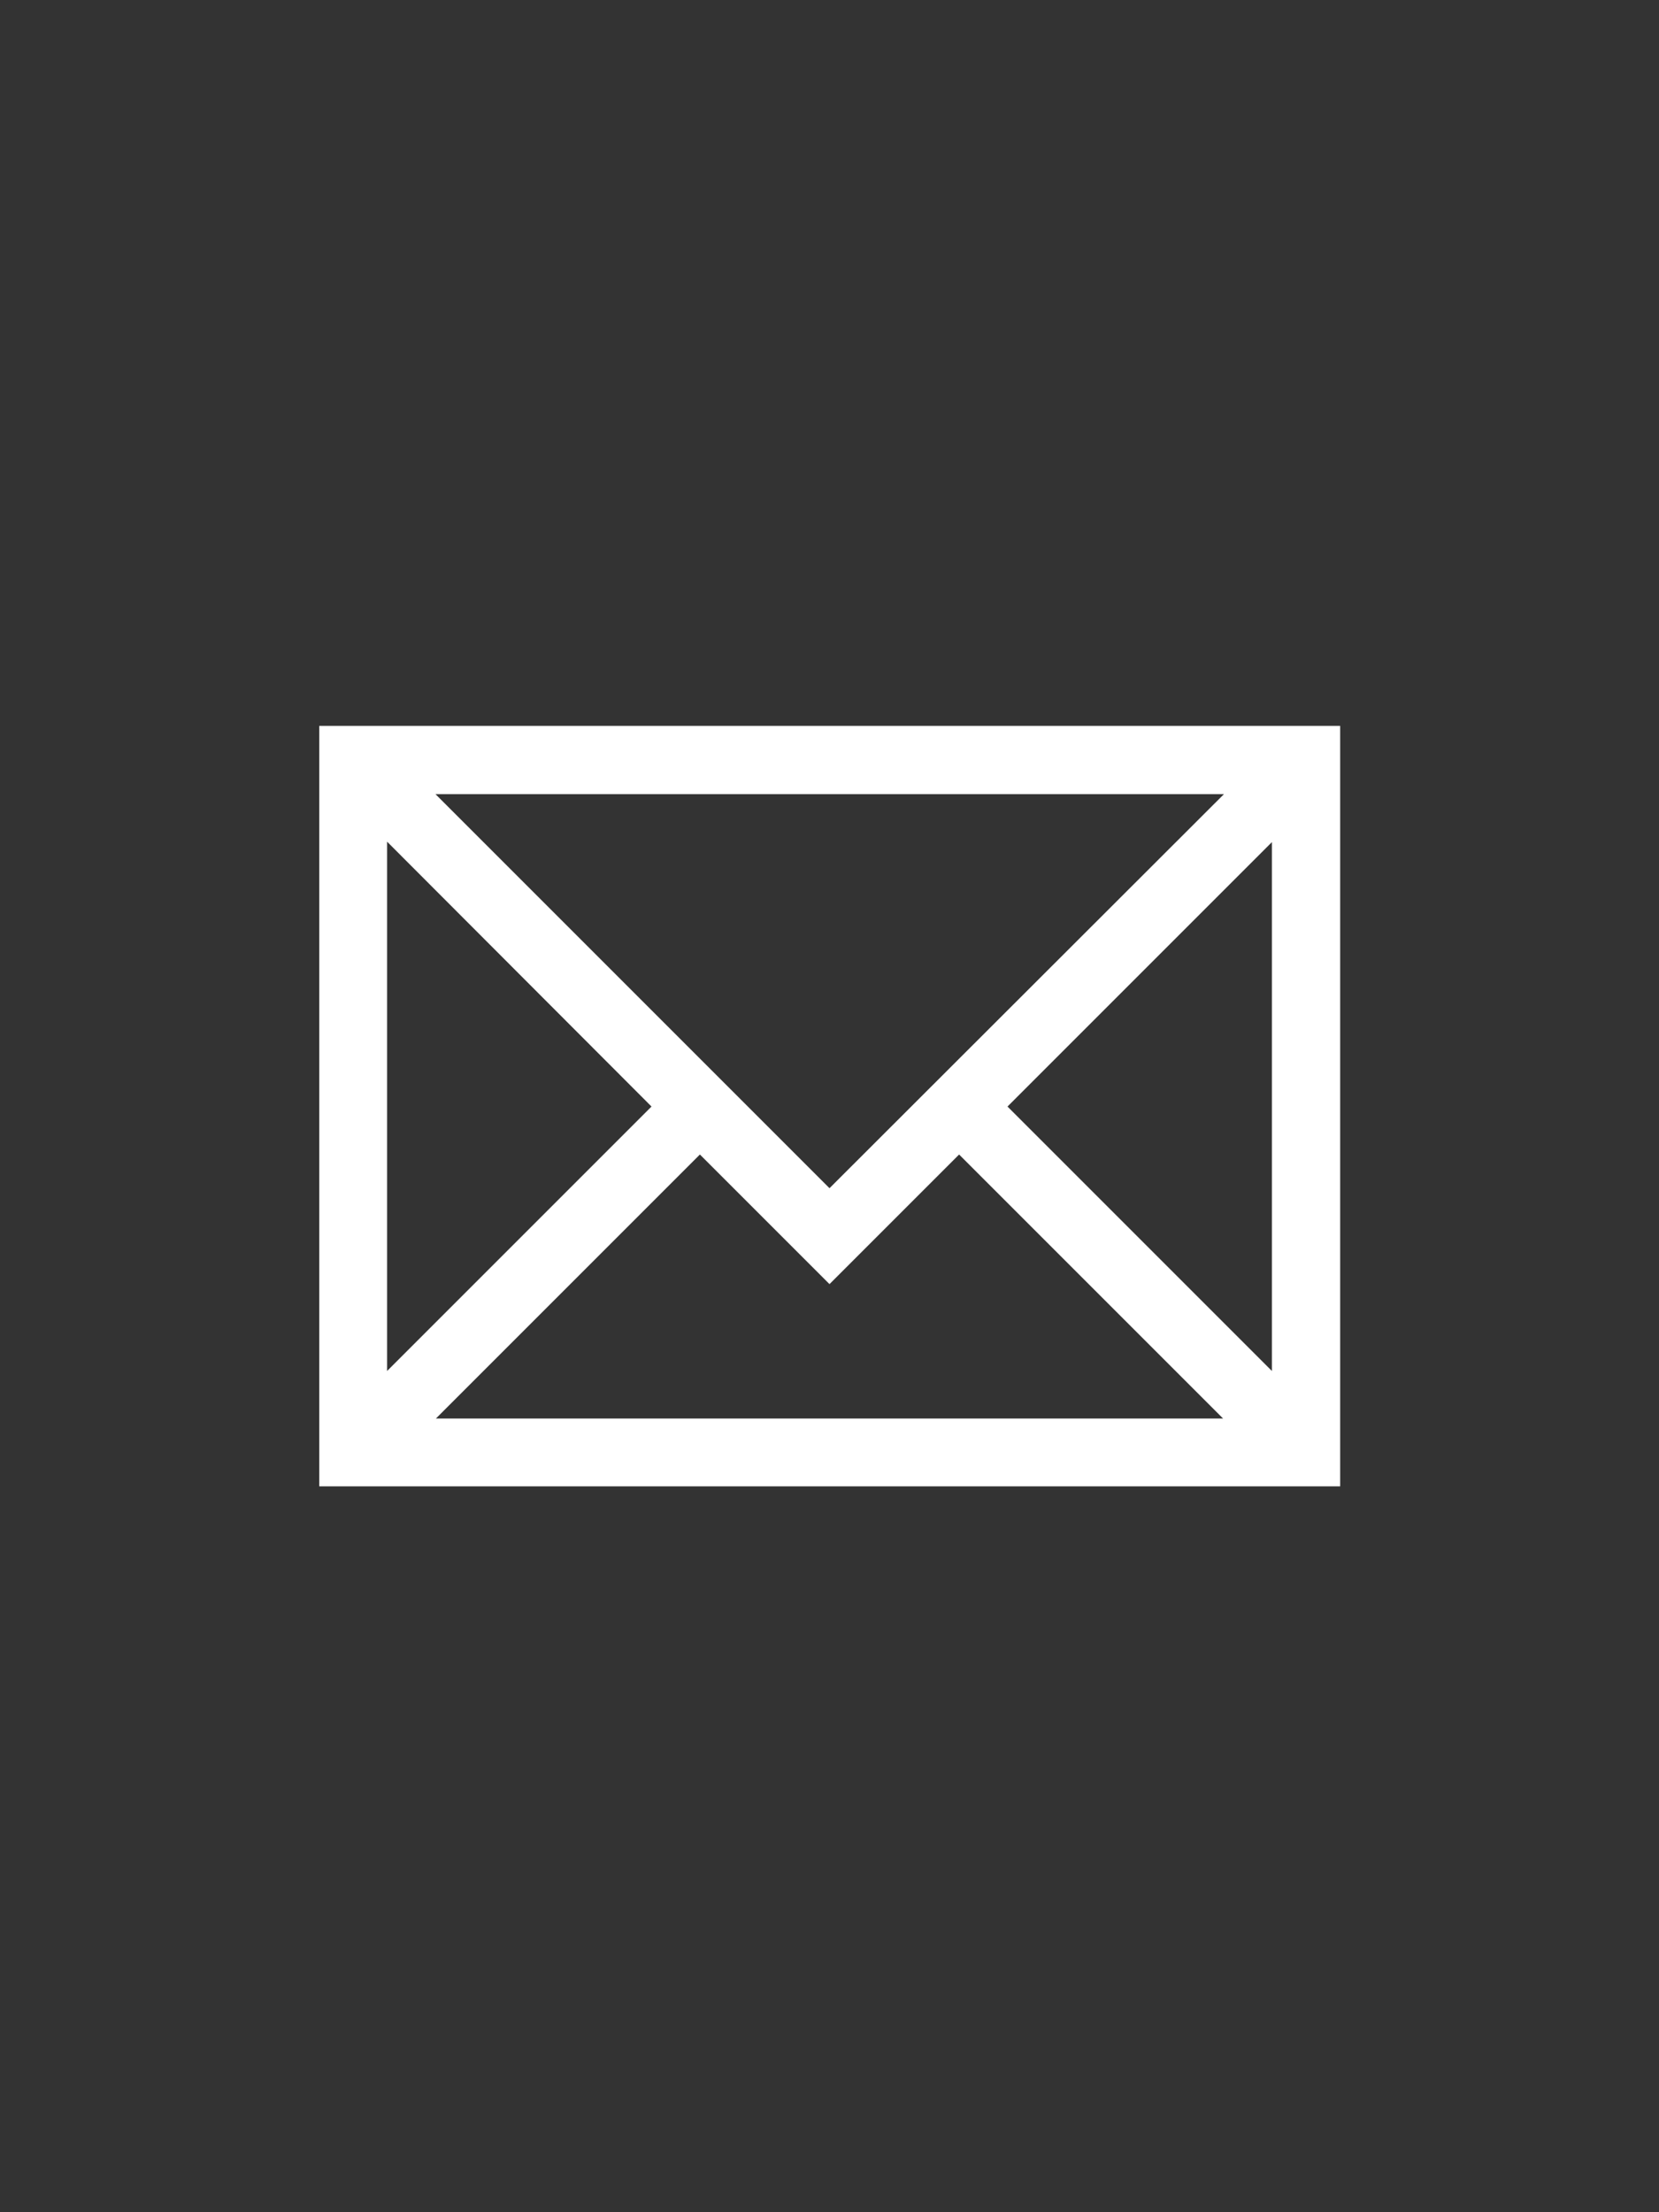 <?xml version="1.0" encoding="utf-8"?>
<!-- Generator: Adobe Illustrator 24.2.1, SVG Export Plug-In . SVG Version: 6.00 Build 0)  -->
<svg version="1.1" id="Capa_1" xmlns="http://www.w3.org/2000/svg" xmlns:xlink="http://www.w3.org/1999/xlink" x="0px" y="0px"
	 viewBox="0 0 384 512" style="enable-background:new 0 0 384 512;" xml:space="preserve">
<rect x="0" y="0" width="384" height="512" fill="#333333" stroke="none"/>
<style type="text/css">
	.st0{fill:#FFFFFF;}
</style>
<path class="st0" d="M73.9,168V344h236.3V168H73.9z M192,275l-91.2-91.2h182.5L192,275z M150.8,256.1l-61.2,61.2V194.8L150.8,256.1z
	 M162,267.2l30,30l30-30l61.1,61.1H100.9L162,267.2z M233.2,256.1l61.2-61.2l0,122.4L233.2,256.1z"/>
</svg>
